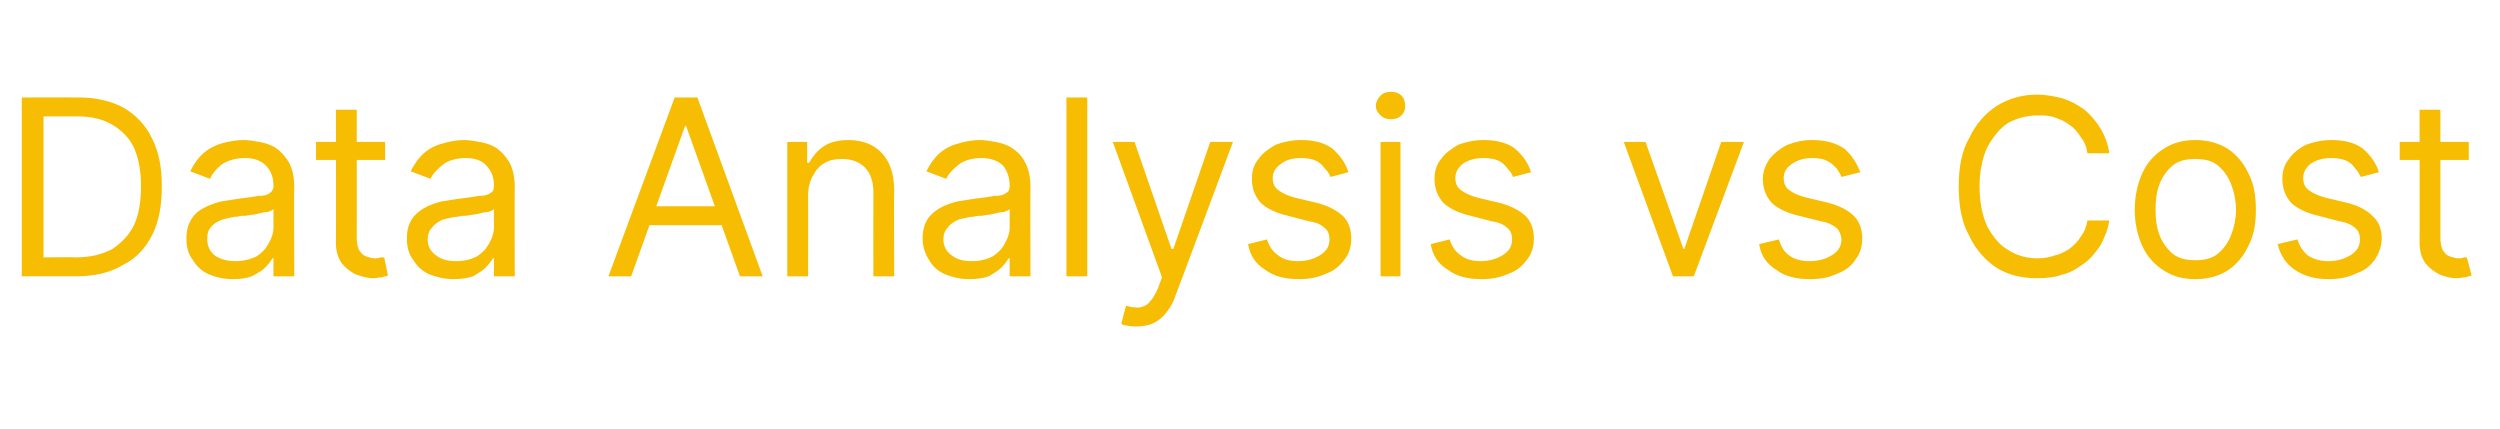 <?xml version="1.0" standalone="no"?><!DOCTYPE svg PUBLIC "-//W3C//DTD SVG 1.1//EN" "http://www.w3.org/Graphics/SVG/1.1/DTD/svg11.dtd"><svg xmlns="http://www.w3.org/2000/svg" version="1.1" width="264.2px" height="45.3px" viewBox="0 -4 264.2 45.3" style="top:-4px">  <desc>Data Analysis vs Cost</desc>  <defs/>  <g id="Polygon577929">    <path d="M 8.1 25.2 C 8.13 25.19 2.3 25.2 2.3 25.2 L 2.3 6.3 C 2.3 6.3 8.38 6.28 8.4 6.3 C 10.2 6.3 11.8 6.7 13.1 7.4 C 14.4 8.2 15.4 9.2 16.1 10.7 C 16.8 12.1 17.1 13.7 17.1 15.7 C 17.1 17.7 16.8 19.4 16.1 20.8 C 15.4 22.2 14.4 23.3 13 24 C 11.7 24.8 10 25.2 8.1 25.2 Z M 4.6 23.2 C 4.6 23.2 7.98 23.16 8 23.2 C 9.5 23.2 10.8 22.9 11.9 22.3 C 12.9 21.6 13.7 20.8 14.2 19.7 C 14.7 18.6 14.9 17.2 14.9 15.7 C 14.9 14.2 14.7 12.9 14.2 11.7 C 13.7 10.6 12.9 9.8 11.9 9.2 C 10.9 8.6 9.7 8.3 8.2 8.3 C 8.24 8.31 4.6 8.3 4.6 8.3 L 4.6 23.2 Z M 24.6 25.5 C 23.7 25.5 22.8 25.3 22.1 25 C 21.4 24.7 20.8 24.2 20.4 23.5 C 19.9 22.9 19.7 22.1 19.7 21.2 C 19.7 20.3 19.9 19.7 20.2 19.2 C 20.5 18.7 20.9 18.3 21.5 18 C 22 17.7 22.6 17.5 23.3 17.3 C 23.9 17.2 24.6 17.1 25.2 17 C 26.1 16.9 26.8 16.8 27.3 16.7 C 27.9 16.7 28.3 16.6 28.5 16.4 C 28.7 16.3 28.9 16 28.9 15.7 C 28.9 15.7 28.9 15.6 28.9 15.6 C 28.9 14.7 28.6 14 28.1 13.5 C 27.6 13 26.9 12.7 25.9 12.7 C 24.8 12.7 24 13 23.4 13.4 C 22.8 13.9 22.4 14.4 22.2 14.9 C 22.2 14.9 20.1 14.1 20.1 14.1 C 20.5 13.3 21 12.6 21.6 12.1 C 22.2 11.6 22.9 11.3 23.6 11.1 C 24.4 10.9 25.1 10.8 25.8 10.8 C 26.3 10.8 26.8 10.9 27.4 11 C 28 11.1 28.6 11.3 29.1 11.6 C 29.7 12 30.1 12.5 30.5 13.1 C 30.9 13.8 31.1 14.7 31.1 15.8 C 31.05 15.84 31.1 25.2 31.1 25.2 L 28.9 25.2 L 28.9 23.3 C 28.9 23.3 28.76 23.27 28.8 23.3 C 28.6 23.6 28.4 23.9 28 24.3 C 27.7 24.6 27.2 24.9 26.6 25.2 C 26.1 25.4 25.4 25.5 24.6 25.5 Z M 24.9 23.6 C 25.7 23.6 26.5 23.4 27.1 23.1 C 27.7 22.7 28.1 22.3 28.4 21.7 C 28.7 21.2 28.9 20.6 28.9 20.1 C 28.9 20.1 28.9 18.1 28.9 18.1 C 28.8 18.2 28.6 18.3 28.3 18.4 C 28 18.4 27.6 18.5 27.2 18.6 C 26.8 18.7 26.4 18.7 26 18.8 C 25.6 18.8 25.3 18.8 25.1 18.9 C 24.5 18.9 24 19.1 23.5 19.2 C 23 19.4 22.6 19.6 22.3 20 C 22 20.3 21.9 20.7 21.9 21.3 C 21.9 22 22.2 22.6 22.7 23 C 23.3 23.4 24 23.6 24.9 23.6 Z M 40.7 11 L 40.7 12.9 L 33.4 12.9 L 33.4 11 L 40.7 11 Z M 35.5 7.6 L 37.7 7.6 C 37.7 7.6 37.71 21.12 37.7 21.1 C 37.7 21.7 37.8 22.2 38 22.5 C 38.2 22.8 38.4 23 38.7 23.1 C 39 23.2 39.3 23.3 39.6 23.3 C 39.8 23.3 40 23.3 40.2 23.2 C 40.3 23.2 40.5 23.2 40.6 23.2 C 40.6 23.2 41 25.1 41 25.1 C 40.9 25.2 40.6 25.2 40.4 25.3 C 40.1 25.3 39.8 25.4 39.4 25.4 C 38.8 25.4 38.2 25.2 37.6 25 C 37 24.7 36.5 24.3 36.1 23.8 C 35.7 23.2 35.5 22.5 35.5 21.7 C 35.53 21.72 35.5 7.6 35.5 7.6 Z M 47.9 25.5 C 47 25.5 46.2 25.3 45.4 25 C 44.7 24.7 44.1 24.2 43.7 23.5 C 43.2 22.9 43 22.1 43 21.2 C 43 20.3 43.2 19.7 43.5 19.2 C 43.8 18.7 44.3 18.3 44.8 18 C 45.3 17.7 45.9 17.5 46.6 17.3 C 47.2 17.2 47.9 17.1 48.5 17 C 49.4 16.9 50.1 16.8 50.6 16.7 C 51.2 16.7 51.6 16.6 51.8 16.4 C 52.1 16.3 52.2 16 52.2 15.7 C 52.2 15.7 52.2 15.6 52.2 15.6 C 52.2 14.7 51.9 14 51.4 13.5 C 51 13 50.2 12.7 49.2 12.7 C 48.2 12.7 47.3 13 46.8 13.4 C 46.2 13.9 45.7 14.4 45.5 14.9 C 45.5 14.9 43.4 14.1 43.4 14.1 C 43.8 13.3 44.3 12.6 44.9 12.1 C 45.5 11.6 46.2 11.3 47 11.1 C 47.7 10.9 48.4 10.8 49.1 10.8 C 49.6 10.8 50.1 10.9 50.7 11 C 51.3 11.1 51.9 11.3 52.4 11.6 C 53 12 53.4 12.5 53.8 13.1 C 54.2 13.8 54.4 14.7 54.4 15.8 C 54.37 15.84 54.4 25.2 54.4 25.2 L 52.2 25.2 L 52.2 23.3 C 52.2 23.3 52.08 23.27 52.1 23.3 C 51.9 23.6 51.7 23.9 51.3 24.3 C 51 24.6 50.5 24.9 50 25.2 C 49.4 25.4 48.7 25.5 47.9 25.5 Z M 48.2 23.6 C 49.1 23.6 49.8 23.4 50.4 23.1 C 51 22.7 51.4 22.3 51.7 21.7 C 52 21.2 52.2 20.6 52.2 20.1 C 52.2 20.1 52.2 18.1 52.2 18.1 C 52.1 18.2 51.9 18.3 51.6 18.4 C 51.3 18.4 50.9 18.5 50.5 18.6 C 50.1 18.7 49.7 18.7 49.3 18.8 C 49 18.8 48.7 18.8 48.4 18.9 C 47.9 18.9 47.3 19.1 46.8 19.2 C 46.4 19.4 46 19.6 45.7 20 C 45.4 20.3 45.2 20.7 45.2 21.3 C 45.2 22 45.5 22.6 46.1 23 C 46.6 23.4 47.3 23.6 48.2 23.6 Z M 66.7 25.2 L 64.3 25.2 L 71.3 6.3 L 73.7 6.3 L 80.6 25.2 L 78.2 25.2 L 72.5 9.3 L 72.4 9.3 L 66.7 25.2 Z M 67.6 17.8 L 77.3 17.8 L 77.3 19.8 L 67.6 19.8 L 67.6 17.8 Z M 85.4 16.7 C 85.41 16.66 85.4 25.2 85.4 25.2 L 83.2 25.2 L 83.2 11 L 85.3 11 L 85.3 13.2 C 85.3 13.2 85.52 13.22 85.5 13.2 C 85.9 12.5 86.4 11.9 87 11.5 C 87.7 11 88.6 10.8 89.7 10.8 C 90.6 10.8 91.5 11 92.2 11.4 C 92.9 11.8 93.5 12.4 93.9 13.2 C 94.3 14 94.5 15 94.5 16.2 C 94.46 16.18 94.5 25.2 94.5 25.2 L 92.3 25.2 C 92.3 25.2 92.28 16.32 92.3 16.3 C 92.3 15.2 92 14.3 91.4 13.7 C 90.8 13.1 90 12.8 89 12.8 C 88.3 12.8 87.7 12.9 87.2 13.2 C 86.6 13.5 86.2 14 85.9 14.6 C 85.6 15.1 85.4 15.8 85.4 16.7 Z M 102.4 25.5 C 101.5 25.5 100.7 25.3 99.9 25 C 99.2 24.7 98.6 24.2 98.2 23.5 C 97.8 22.9 97.5 22.1 97.5 21.2 C 97.5 20.3 97.7 19.7 98 19.2 C 98.3 18.7 98.8 18.3 99.3 18 C 99.8 17.7 100.4 17.5 101.1 17.3 C 101.7 17.2 102.4 17.1 103 17 C 103.9 16.9 104.6 16.8 105.1 16.7 C 105.7 16.7 106.1 16.6 106.3 16.4 C 106.6 16.3 106.7 16 106.7 15.7 C 106.7 15.7 106.7 15.6 106.7 15.6 C 106.7 14.7 106.4 14 106 13.5 C 105.5 13 104.7 12.7 103.7 12.7 C 102.7 12.7 101.8 13 101.3 13.4 C 100.7 13.9 100.2 14.4 100 14.9 C 100 14.9 97.9 14.1 97.9 14.1 C 98.3 13.3 98.8 12.6 99.4 12.1 C 100 11.6 100.7 11.3 101.5 11.1 C 102.2 10.9 102.9 10.8 103.6 10.8 C 104.1 10.8 104.6 10.9 105.2 11 C 105.8 11.1 106.4 11.3 106.9 11.6 C 107.5 12 108 12.5 108.3 13.1 C 108.7 13.8 108.9 14.7 108.9 15.8 C 108.87 15.84 108.9 25.2 108.9 25.2 L 106.7 25.2 L 106.7 23.3 C 106.7 23.3 106.58 23.27 106.6 23.3 C 106.4 23.6 106.2 23.9 105.8 24.3 C 105.5 24.6 105 24.9 104.5 25.2 C 103.9 25.4 103.2 25.5 102.4 25.5 Z M 102.7 23.6 C 103.6 23.6 104.3 23.4 104.9 23.1 C 105.5 22.7 105.9 22.3 106.2 21.7 C 106.5 21.2 106.7 20.6 106.7 20.1 C 106.7 20.1 106.7 18.1 106.7 18.1 C 106.6 18.2 106.4 18.3 106.1 18.4 C 105.8 18.4 105.4 18.5 105 18.6 C 104.6 18.7 104.2 18.7 103.8 18.8 C 103.5 18.8 103.2 18.8 102.9 18.9 C 102.4 18.9 101.8 19.1 101.3 19.2 C 100.9 19.4 100.5 19.6 100.2 20 C 99.9 20.3 99.7 20.7 99.7 21.3 C 99.7 22 100 22.6 100.6 23 C 101.1 23.4 101.8 23.6 102.7 23.6 Z M 114.9 6.3 L 114.9 25.2 L 112.7 25.2 L 112.7 6.3 L 114.9 6.3 Z M 120.1 30.5 C 119.7 30.5 119.4 30.5 119.1 30.4 C 118.8 30.4 118.6 30.3 118.5 30.2 C 118.5 30.2 119 28.3 119 28.3 C 119.6 28.5 120 28.5 120.4 28.5 C 120.8 28.4 121.2 28.3 121.5 27.9 C 121.8 27.6 122.1 27.1 122.4 26.4 C 122.4 26.37 122.8 25.3 122.8 25.3 L 117.6 11 L 119.9 11 L 123.8 22.3 L 124 22.3 L 127.9 11 L 130.3 11 C 130.3 11 124.24 27.26 124.2 27.3 C 124 28 123.6 28.6 123.2 29.1 C 122.8 29.6 122.4 29.9 121.8 30.2 C 121.3 30.4 120.7 30.5 120.1 30.5 Z M 142.5 14.2 C 142.5 14.2 140.6 14.7 140.6 14.7 C 140.5 14.4 140.3 14.1 140 13.8 C 139.8 13.5 139.5 13.2 139.1 13 C 138.7 12.8 138.1 12.7 137.5 12.7 C 136.6 12.7 135.9 12.9 135.4 13.3 C 134.8 13.7 134.5 14.2 134.5 14.8 C 134.5 15.4 134.7 15.8 135.1 16.1 C 135.5 16.4 136.1 16.7 136.9 16.9 C 136.9 16.9 139 17.4 139 17.4 C 140.3 17.7 141.2 18.2 141.9 18.8 C 142.5 19.4 142.8 20.2 142.8 21.2 C 142.8 22 142.6 22.8 142.1 23.4 C 141.6 24.1 141 24.6 140.2 24.9 C 139.3 25.3 138.4 25.5 137.3 25.5 C 135.8 25.5 134.6 25.2 133.7 24.5 C 132.7 23.9 132.1 23 131.9 21.8 C 131.9 21.8 133.9 21.3 133.9 21.3 C 134.1 22 134.5 22.6 135.1 23 C 135.6 23.4 136.3 23.6 137.2 23.6 C 138.2 23.6 139 23.3 139.6 22.9 C 140.2 22.5 140.5 22 140.5 21.3 C 140.5 20.9 140.4 20.4 140 20.1 C 139.7 19.8 139.2 19.5 138.4 19.4 C 138.4 19.4 136.1 18.8 136.1 18.8 C 134.8 18.5 133.8 18 133.2 17.4 C 132.6 16.7 132.3 15.9 132.3 14.9 C 132.3 14.1 132.5 13.4 133 12.8 C 133.4 12.2 134.1 11.7 134.8 11.3 C 135.6 11 136.5 10.8 137.5 10.8 C 138.9 10.8 140 11.1 140.8 11.7 C 141.6 12.4 142.2 13.2 142.5 14.2 Z M 145.9 25.2 L 145.9 11 L 148 11 L 148 25.2 L 145.9 25.2 Z M 147 8.6 C 146.6 8.6 146.2 8.5 145.9 8.2 C 145.6 7.9 145.4 7.6 145.4 7.2 C 145.4 6.8 145.6 6.4 145.9 6.1 C 146.2 5.8 146.6 5.7 147 5.7 C 147.4 5.7 147.8 5.8 148.1 6.1 C 148.4 6.4 148.5 6.8 148.5 7.2 C 148.5 7.6 148.4 7.9 148.1 8.2 C 147.8 8.5 147.4 8.6 147 8.6 Z M 161.8 14.2 C 161.8 14.2 159.9 14.7 159.9 14.7 C 159.8 14.4 159.6 14.1 159.3 13.8 C 159.1 13.5 158.8 13.2 158.4 13 C 158 12.8 157.4 12.7 156.8 12.7 C 155.9 12.7 155.2 12.9 154.6 13.3 C 154.1 13.7 153.8 14.2 153.8 14.8 C 153.8 15.4 154 15.8 154.4 16.1 C 154.8 16.4 155.4 16.7 156.2 16.9 C 156.2 16.9 158.3 17.4 158.3 17.4 C 159.6 17.7 160.5 18.2 161.2 18.8 C 161.8 19.4 162.1 20.2 162.1 21.2 C 162.1 22 161.9 22.8 161.4 23.4 C 160.9 24.1 160.3 24.6 159.5 24.9 C 158.6 25.3 157.7 25.5 156.6 25.5 C 155.1 25.5 153.9 25.2 153 24.5 C 152 23.9 151.4 23 151.2 21.8 C 151.2 21.8 153.2 21.3 153.2 21.3 C 153.4 22 153.8 22.6 154.4 23 C 154.9 23.4 155.6 23.6 156.5 23.6 C 157.5 23.6 158.3 23.3 158.9 22.9 C 159.5 22.5 159.8 22 159.8 21.3 C 159.8 20.9 159.7 20.4 159.3 20.1 C 159 19.8 158.5 19.5 157.7 19.4 C 157.7 19.4 155.4 18.8 155.4 18.8 C 154.1 18.5 153.1 18 152.5 17.4 C 151.9 16.7 151.6 15.9 151.6 14.9 C 151.6 14.1 151.8 13.4 152.3 12.8 C 152.7 12.2 153.4 11.7 154.1 11.3 C 154.9 11 155.8 10.8 156.8 10.8 C 158.2 10.8 159.3 11.1 160.1 11.7 C 160.9 12.4 161.5 13.2 161.8 14.2 Z M 184.3 11 L 179 25.2 L 176.8 25.2 L 171.6 11 L 173.9 11 L 177.9 22.3 L 178 22.3 L 181.9 11 L 184.3 11 Z M 196.6 14.2 C 196.6 14.2 194.6 14.7 194.6 14.7 C 194.5 14.4 194.3 14.1 194.1 13.8 C 193.8 13.5 193.5 13.2 193.1 13 C 192.7 12.8 192.2 12.7 191.5 12.7 C 190.7 12.7 190 12.9 189.4 13.3 C 188.8 13.7 188.5 14.2 188.5 14.8 C 188.5 15.4 188.7 15.8 189.1 16.1 C 189.5 16.4 190.1 16.7 191 16.9 C 191 16.9 193.1 17.4 193.1 17.4 C 194.3 17.7 195.3 18.2 195.9 18.8 C 196.5 19.4 196.8 20.2 196.8 21.2 C 196.8 22 196.6 22.8 196.1 23.4 C 195.7 24.1 195 24.6 194.2 24.9 C 193.4 25.3 192.4 25.5 191.3 25.5 C 189.8 25.5 188.6 25.2 187.7 24.5 C 186.7 23.9 186.1 23 185.9 21.8 C 185.9 21.8 188 21.3 188 21.3 C 188.2 22 188.5 22.6 189.1 23 C 189.6 23.4 190.4 23.6 191.2 23.6 C 192.3 23.6 193.1 23.3 193.7 22.9 C 194.3 22.5 194.6 22 194.6 21.3 C 194.6 20.9 194.4 20.4 194.1 20.1 C 193.7 19.8 193.2 19.5 192.5 19.4 C 192.5 19.4 190.1 18.8 190.1 18.8 C 188.8 18.5 187.8 18 187.2 17.4 C 186.6 16.7 186.3 15.9 186.3 14.9 C 186.3 14.1 186.6 13.4 187 12.8 C 187.5 12.2 188.1 11.7 188.9 11.3 C 189.7 11 190.5 10.8 191.5 10.8 C 192.9 10.8 194 11.1 194.9 11.7 C 195.7 12.4 196.2 13.2 196.6 14.2 Z M 222.9 12.2 C 222.9 12.2 220.6 12.2 220.6 12.2 C 220.5 11.5 220.3 11 219.9 10.5 C 219.6 10 219.2 9.5 218.7 9.2 C 218.2 8.8 217.7 8.6 217.1 8.4 C 216.6 8.2 216 8.2 215.3 8.2 C 214.2 8.2 213.1 8.5 212.2 9 C 211.3 9.6 210.6 10.5 210 11.6 C 209.5 12.7 209.2 14.1 209.2 15.7 C 209.2 17.4 209.5 18.8 210 19.9 C 210.6 21 211.3 21.9 212.2 22.4 C 213.1 23 214.2 23.3 215.3 23.3 C 216 23.3 216.6 23.2 217.1 23 C 217.7 22.9 218.2 22.6 218.7 22.3 C 219.2 21.9 219.6 21.5 219.9 21 C 220.3 20.5 220.5 19.9 220.6 19.3 C 220.6 19.3 222.9 19.3 222.9 19.3 C 222.8 20.2 222.4 21.1 222 21.9 C 221.5 22.6 221 23.3 220.3 23.8 C 219.6 24.3 218.9 24.8 218 25 C 217.2 25.3 216.3 25.4 215.3 25.4 C 213.7 25.4 212.3 25.1 211 24.3 C 209.8 23.5 208.8 22.4 208.1 20.9 C 207.3 19.5 207 17.7 207 15.7 C 207 13.7 207.3 12 208.1 10.6 C 208.8 9.1 209.8 8 211 7.2 C 212.3 6.4 213.7 6 215.3 6 C 216.3 6 217.2 6.2 218 6.4 C 218.9 6.7 219.6 7.1 220.3 7.6 C 221 8.2 221.5 8.8 222 9.6 C 222.4 10.3 222.8 11.2 222.9 12.2 Z M 232 25.5 C 230.7 25.5 229.6 25.2 228.7 24.6 C 227.7 24 226.9 23.1 226.4 22 C 225.9 20.9 225.6 19.6 225.6 18.2 C 225.6 16.7 225.9 15.4 226.4 14.3 C 226.9 13.2 227.7 12.3 228.7 11.7 C 229.6 11.1 230.7 10.8 232 10.8 C 233.3 10.8 234.4 11.1 235.4 11.7 C 236.3 12.3 237.1 13.2 237.6 14.3 C 238.2 15.4 238.4 16.7 238.4 18.2 C 238.4 19.6 238.2 20.9 237.6 22 C 237.1 23.1 236.3 24 235.4 24.6 C 234.4 25.2 233.3 25.5 232 25.5 Z M 232 23.5 C 233 23.5 233.8 23.3 234.4 22.8 C 235 22.3 235.5 21.6 235.8 20.8 C 236.1 20 236.3 19.1 236.3 18.2 C 236.3 17.2 236.1 16.3 235.8 15.5 C 235.5 14.7 235 14 234.4 13.5 C 233.8 13 233 12.8 232 12.8 C 231 12.8 230.2 13 229.6 13.5 C 229 14 228.5 14.7 228.2 15.5 C 227.9 16.3 227.8 17.2 227.8 18.2 C 227.8 19.1 227.9 20 228.2 20.8 C 228.5 21.6 229 22.3 229.6 22.8 C 230.2 23.3 231 23.5 232 23.5 Z M 251.4 14.2 C 251.4 14.2 249.5 14.7 249.5 14.7 C 249.3 14.4 249.2 14.1 248.9 13.8 C 248.7 13.5 248.4 13.2 248 13 C 247.6 12.8 247 12.7 246.4 12.7 C 245.5 12.7 244.8 12.9 244.2 13.3 C 243.7 13.7 243.4 14.2 243.4 14.8 C 243.4 15.4 243.6 15.8 244 16.1 C 244.4 16.4 245 16.7 245.8 16.9 C 245.8 16.9 247.9 17.4 247.9 17.4 C 249.2 17.7 250.1 18.2 250.7 18.8 C 251.4 19.4 251.7 20.2 251.7 21.2 C 251.7 22 251.4 22.8 251 23.4 C 250.5 24.1 249.9 24.6 249 24.9 C 248.2 25.3 247.2 25.5 246.1 25.5 C 244.7 25.5 243.5 25.2 242.5 24.5 C 241.6 23.9 241 23 240.7 21.8 C 240.7 21.8 242.8 21.3 242.8 21.3 C 243 22 243.4 22.6 243.9 23 C 244.5 23.4 245.2 23.6 246.1 23.6 C 247.1 23.6 247.9 23.3 248.5 22.9 C 249.1 22.5 249.4 22 249.4 21.3 C 249.4 20.9 249.3 20.4 248.9 20.1 C 248.6 19.8 248 19.5 247.3 19.4 C 247.3 19.4 245 18.8 245 18.8 C 243.7 18.5 242.7 18 242.1 17.4 C 241.5 16.7 241.2 15.9 241.2 14.9 C 241.2 14.1 241.4 13.4 241.9 12.8 C 242.3 12.2 242.9 11.7 243.7 11.3 C 244.5 11 245.4 10.8 246.4 10.8 C 247.8 10.8 248.9 11.1 249.7 11.7 C 250.5 12.4 251.1 13.2 251.4 14.2 Z M 260.9 11 L 260.9 12.9 L 253.6 12.9 L 253.6 11 L 260.9 11 Z M 255.7 7.6 L 257.9 7.6 C 257.9 7.6 257.9 21.12 257.9 21.1 C 257.9 21.7 258 22.2 258.2 22.5 C 258.4 22.8 258.6 23 258.9 23.1 C 259.2 23.2 259.5 23.3 259.8 23.3 C 260 23.3 260.2 23.3 260.4 23.2 C 260.5 23.2 260.7 23.2 260.7 23.2 C 260.7 23.2 261.2 25.1 261.2 25.1 C 261 25.2 260.8 25.2 260.6 25.3 C 260.3 25.3 260 25.4 259.6 25.4 C 258.9 25.4 258.3 25.2 257.8 25 C 257.2 24.7 256.7 24.3 256.3 23.8 C 255.9 23.2 255.7 22.5 255.7 21.7 C 255.72 21.72 255.7 7.6 255.7 7.6 Z " stroke="none" fill="#f6bd03"/>  </g></svg>